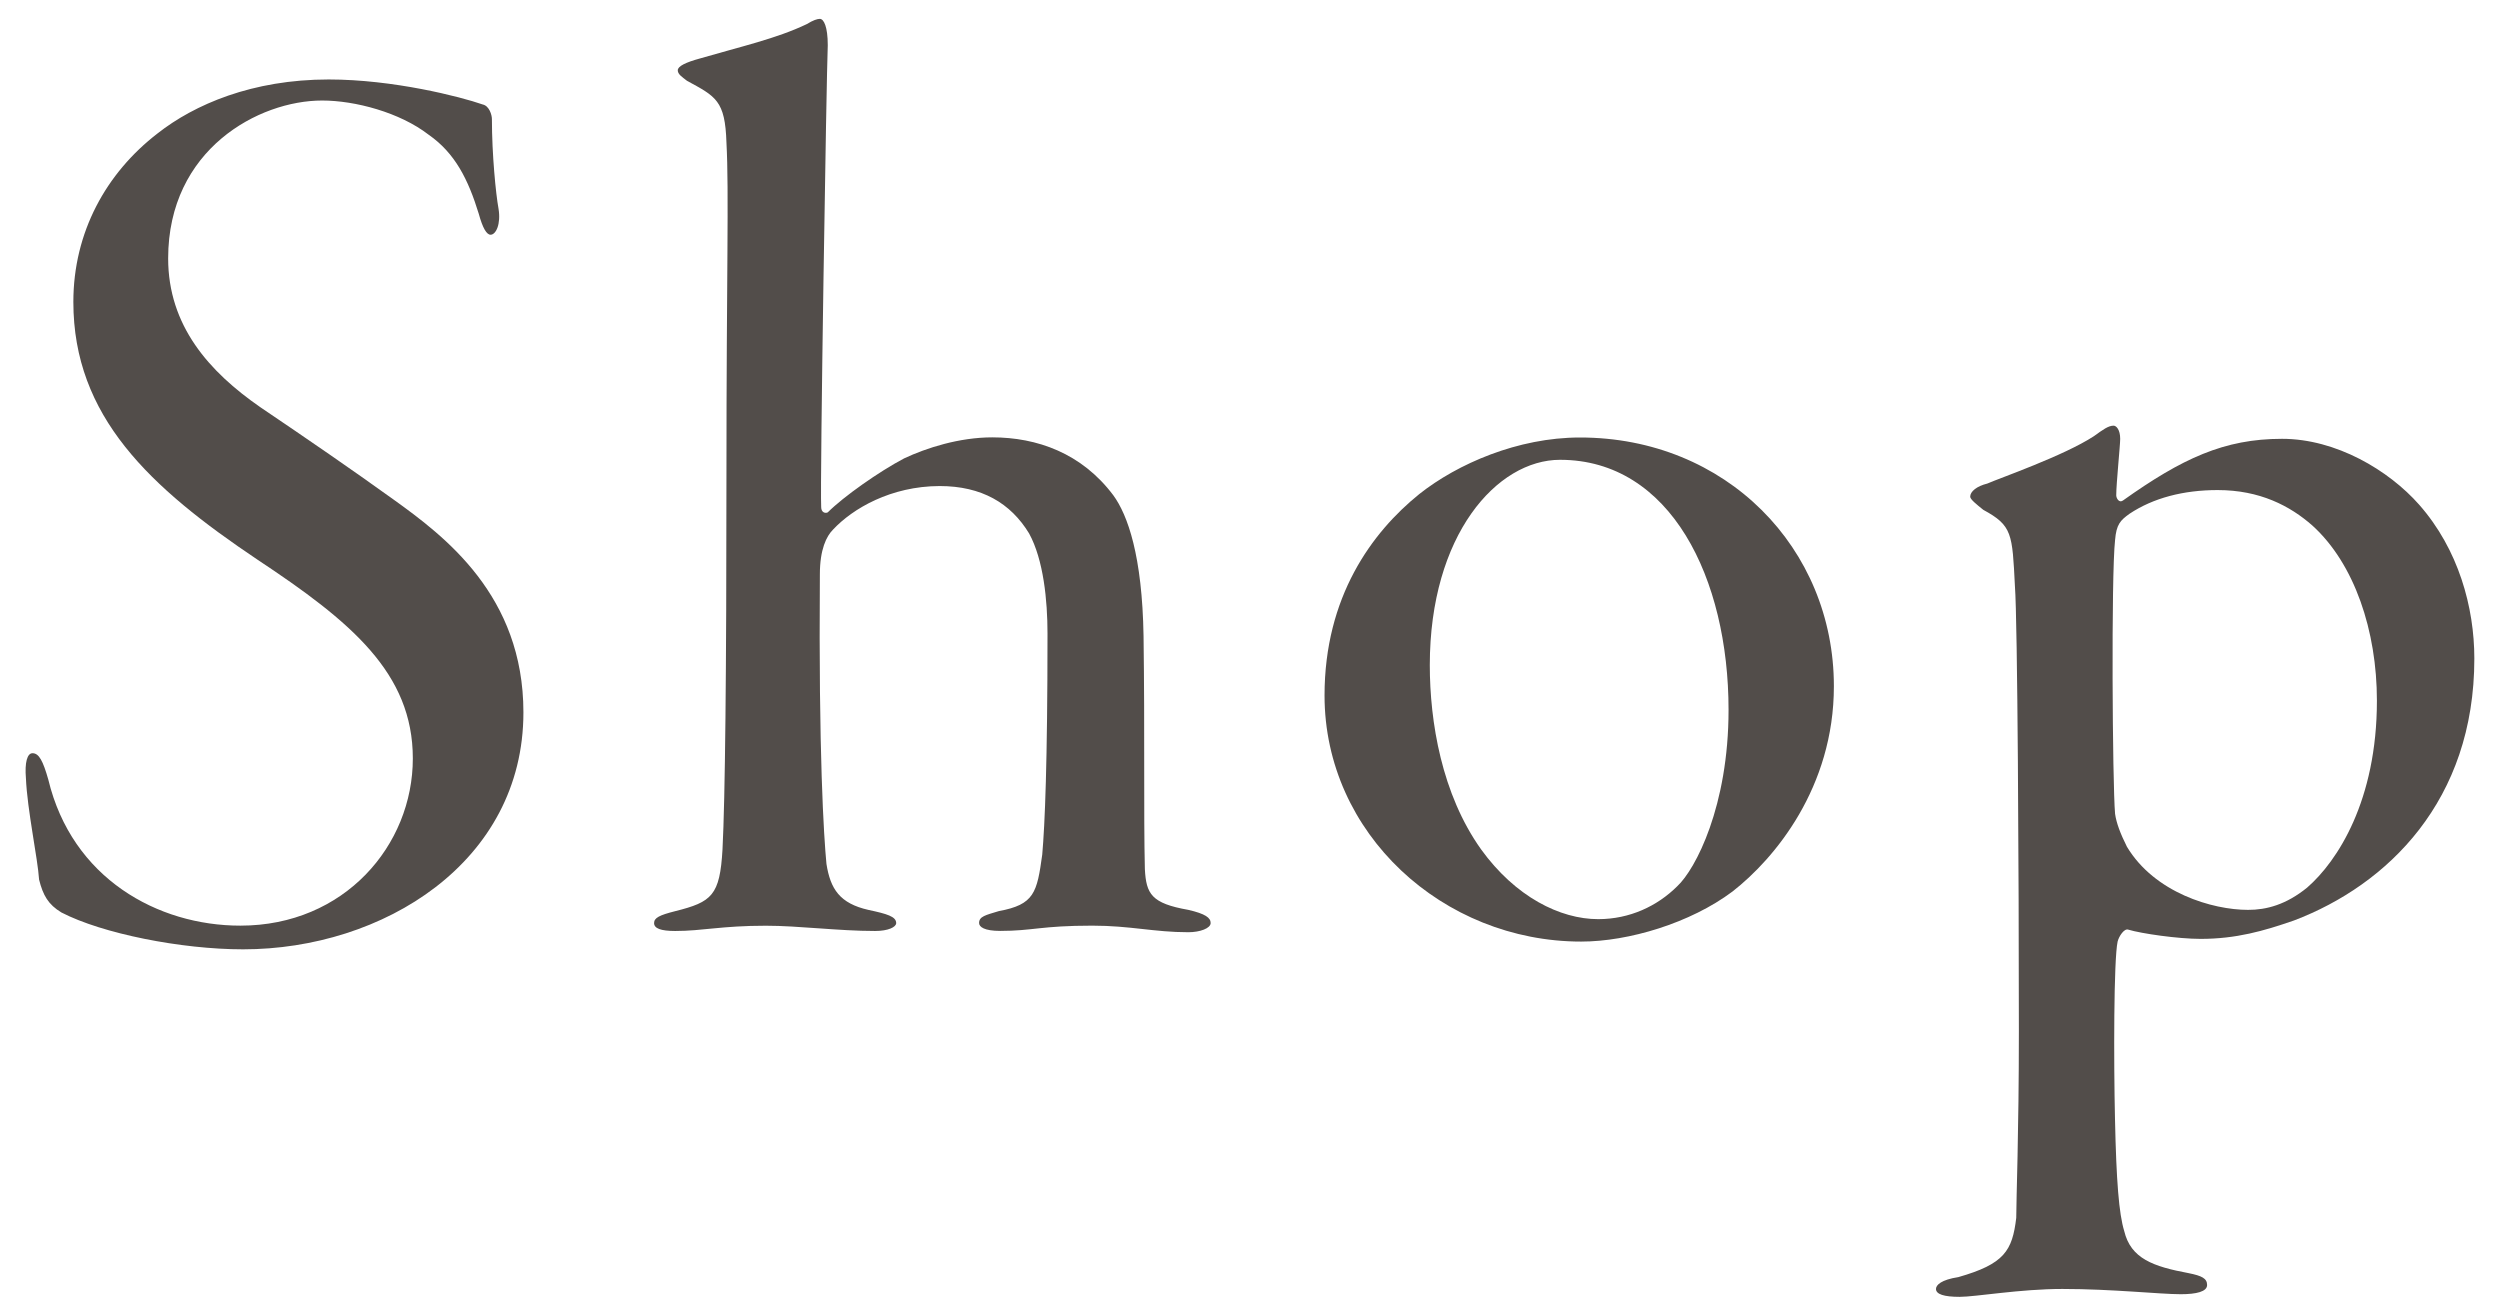 <?xml version="1.0" encoding="utf-8"?>
<svg width="38px" height="20px" viewBox="0 0 38 20" version="1.1" id="elements" xmlns="http://www.w3.org/2000/svg" xmlns:xlink="http://www.w3.org/1999/xlink" x="0px" y="0px" enable-background="new 0 0 38 20" xml:space="preserve"><g><g><g>
	<path fill="#524D4A" d="M7.337,1.588c0.1,0.021,0.14,0.16,0.14,0.221c0,0.54,0.06,1.14,0.1,1.36c0.04,0.24-0.04,0.399-0.12,0.399c-0.06,0-0.12-0.1-0.18-0.319c-0.16-0.521-0.36-0.921-0.76-1.2c-0.44-0.341-1.121-0.521-1.621-0.521c-0.96,0-2.34,0.74-2.34,2.4c0,1.021,0.62,1.721,1.4,2.261c0.74,0.5,1.38,0.94,2.02,1.4c0.78,0.56,1.98,1.46,1.98,3.24c0,2.28-2.14,3.601-4.261,3.601c-0.94,0-2.141-0.239-2.761-0.56c-0.2-0.12-0.28-0.26-0.34-0.5c-0.02-0.32-0.18-1.061-0.2-1.541c-0.02-0.239,0.02-0.38,0.1-0.38c0.1,0,0.16,0.12,0.24,0.4c0.36,1.5,1.66,2.221,2.92,2.221c1.581,0,2.621-1.221,2.621-2.541c0-1.3-0.94-2.08-2.36-3.021C2.276,7.409,1.115,6.329,1.115,4.589c0-1.061,0.5-1.96,1.28-2.561c0.56-0.44,1.44-0.82,2.601-0.82C5.976,1.208,6.997,1.469,7.337,1.588z"/></g><g>
	<path fill="#524D4A" d="M12.662,8.05c-0.1,0.1-0.2,0.3-0.2,0.68c-0.02,2.741,0.06,3.981,0.1,4.401c0.06,0.38,0.2,0.601,0.64,0.7c0.28,0.06,0.42,0.1,0.42,0.2c0,0.06-0.12,0.12-0.32,0.12c-0.56,0-1.16-0.08-1.66-0.08c-0.68,0-0.96,0.08-1.38,0.08c-0.22,0-0.32-0.04-0.32-0.12s0.08-0.12,0.32-0.181c0.56-0.14,0.68-0.239,0.72-0.939c0.04-0.78,0.06-2.641,0.06-5.722c0-3.001,0.04-4.281,0-5.021c-0.02-0.641-0.16-0.7-0.6-0.94c-0.08-0.061-0.14-0.101-0.14-0.16c0-0.061,0.12-0.12,0.34-0.18c0.62-0.181,1.16-0.301,1.62-0.521c0.1-0.061,0.16-0.08,0.2-0.08c0.06,0,0.12,0.12,0.12,0.4c-0.02,0.479-0.12,6.661-0.1,7.021c0,0.08,0.06,0.1,0.1,0.08c0.24-0.24,0.78-0.62,1.16-0.82c0.34-0.16,0.84-0.32,1.34-0.32c0.68,0,1.36,0.24,1.84,0.88c0.22,0.301,0.44,0.921,0.46,2.141c0.02,1.461,0,2.701,0.02,3.541c0.02,0.38,0.1,0.521,0.66,0.62c0.26,0.06,0.34,0.12,0.34,0.2s-0.16,0.14-0.34,0.14c-0.52,0-0.88-0.1-1.46-0.1c-0.78,0-0.9,0.08-1.4,0.08c-0.24,0-0.32-0.061-0.32-0.12c0-0.101,0.1-0.12,0.3-0.181c0.54-0.1,0.58-0.279,0.66-0.859c0.04-0.461,0.08-1.381,0.08-3.361c0-0.5-0.06-1.12-0.28-1.521c-0.28-0.46-0.72-0.72-1.36-0.72C13.542,7.39,12.962,7.729,12.662,8.05z"/></g><g>
	<path fill="#524D4A" d="M27.875,10.431c0,1.54-0.9,2.62-1.541,3.12c-0.64,0.48-1.58,0.761-2.3,0.761c-2.101,0-3.901-1.641-3.901-3.741c0-1.5,0.72-2.48,1.44-3.061c0.58-0.46,1.5-0.86,2.44-0.86C26.234,6.649,27.875,8.33,27.875,10.431z M21.733,10.11c0,0.86,0.18,1.96,0.78,2.801c0.52,0.72,1.2,1.06,1.78,1.06c0.48,0,0.9-0.2,1.201-0.5c0.28-0.26,0.78-1.22,0.78-2.681c0-2-0.88-3.801-2.561-3.801C22.754,6.989,21.733,8.13,21.733,10.11z"/></g><g>
	<path fill="#524D4A" d="M36.77,7.67c0.6,0.68,0.84,1.561,0.84,2.34c0,2.161-1.32,3.441-2.741,3.981c-0.46,0.16-0.88,0.28-1.42,0.28c-0.34,0-0.9-0.08-1.101-0.141c-0.06-0.02-0.14,0.101-0.16,0.181c-0.06,0.279-0.06,1.82-0.04,2.7c0.02,0.94,0.06,1.44,0.14,1.7c0.1,0.42,0.44,0.54,0.98,0.641c0.2,0.04,0.28,0.08,0.28,0.18s-0.16,0.14-0.4,0.14c-0.32,0-1.04-0.08-1.8-0.08c-0.64,0-1.32,0.12-1.561,0.12c-0.24,0-0.36-0.04-0.36-0.12c0-0.06,0.08-0.14,0.34-0.18c0.7-0.2,0.82-0.4,0.88-0.9c0-0.3,0.04-1.26,0.04-2.841c0-2.44-0.02-6.241-0.06-6.761c-0.04-0.801-0.04-0.921-0.48-1.16c-0.1-0.08-0.2-0.16-0.2-0.2c0-0.08,0.1-0.16,0.26-0.2c0.18-0.08,1.16-0.42,1.62-0.72c0.14-0.101,0.22-0.16,0.3-0.16c0.04,0,0.1,0.06,0.1,0.2c0,0.1-0.06,0.68-0.06,0.859c0,0.04,0.04,0.12,0.1,0.08c0.9-0.64,1.54-0.939,2.42-0.939C35.509,6.67,36.31,7.149,36.77,7.67z M35.069,13.491c0.46-0.4,1.06-1.32,1.06-2.841c0-1.061-0.34-2.08-0.98-2.661c-0.34-0.3-0.8-0.54-1.44-0.54c-0.52,0-0.98,0.12-1.34,0.36c-0.14,0.101-0.2,0.16-0.22,0.4c-0.06,0.54-0.04,3.7,0,4.161c0.02,0.14,0.08,0.3,0.18,0.5c0.42,0.7,1.3,0.96,1.841,0.96C34.449,13.831,34.75,13.751,35.069,13.491z"/></g></g></g>
</svg>